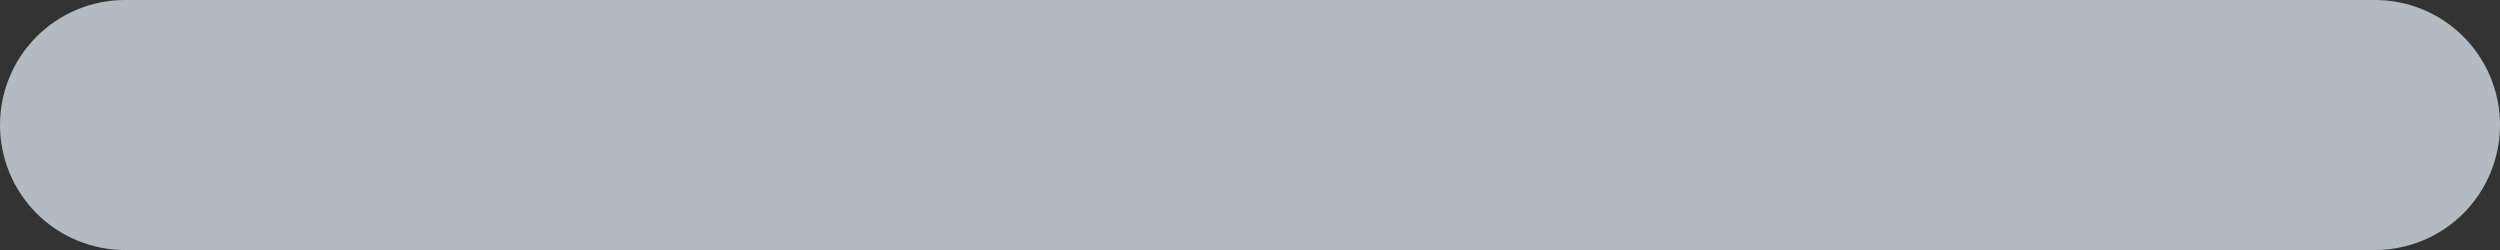 <svg width="180" height="18" viewBox="0 0 180 18" fill="none" xmlns="http://www.w3.org/2000/svg">
<rect x="0" y="0" width="180" height="18" fill="#333333" stroke="none"/>
<path opacity="0.7" d="M0 9C0 6.613 0.948 4.324 2.636 2.636C4.324 0.948 6.613 0 9 0H171C173.387 0 175.676 0.948 177.364 2.636C179.052 4.324 180 6.613 180 9C180 11.387 179.052 13.676 177.364 15.364C175.676 17.052 173.387 18 171 18H9C7.818 18 6.648 17.767 5.556 17.315C4.464 16.863 3.472 16.2 2.636 15.364C1.8 14.528 1.137 13.536 0.685 12.444C0.233 11.352 0 10.182 0 9Z" fill="#E8F5FF"/>
</svg>

